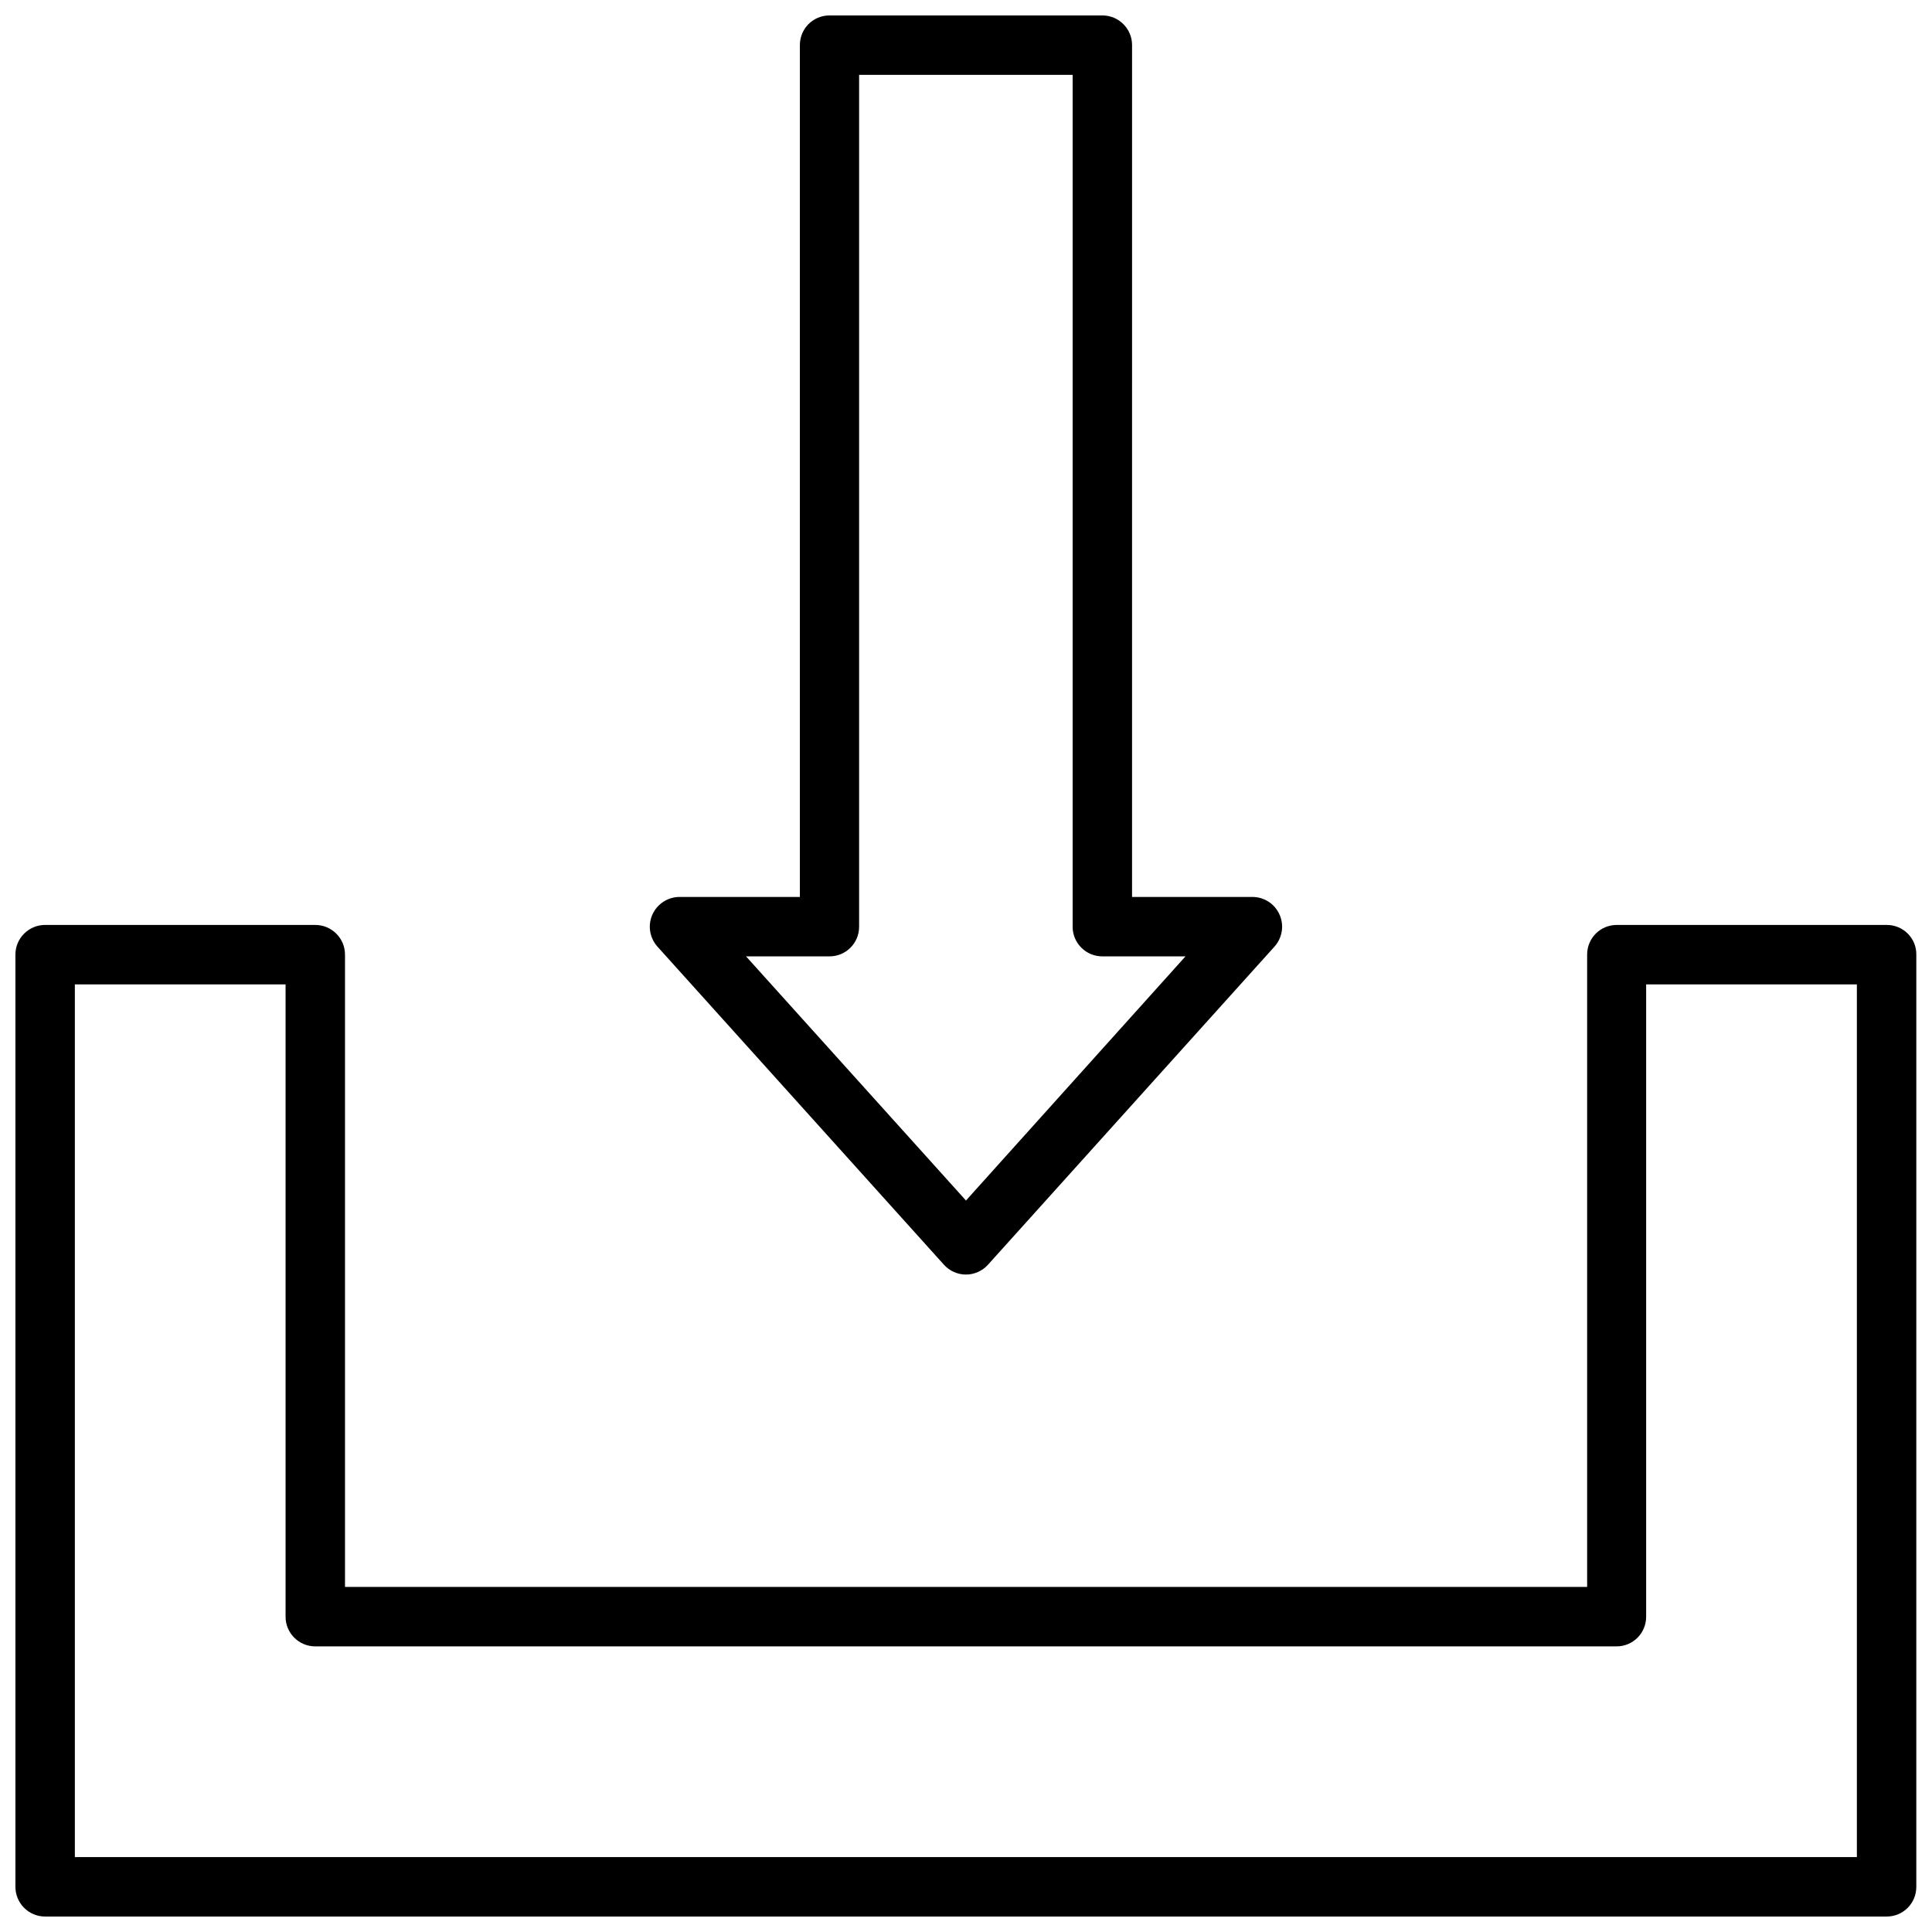 <?xml version="1.0" encoding="UTF-8"?>
<!-- Uploaded to: SVG Repo, www.svgrepo.com, Generator: SVG Repo Mixer Tools -->
<svg width="800px" height="800px" version="1.1" viewBox="144 144 512 512" xmlns="http://www.w3.org/2000/svg">
 <defs>
  <clipPath id="a">
   <path d="m148.09 148.09h503.81v503.81h-503.81z"/>
  </clipPath>
 </defs>
 <g clip-path="url(#a)">
  <path d="m644.05 389.12h-71.594c-4.348 0-7.848 3.5-7.848 7.848v167.58l-329.18 0.004v-167.58c0-4.348-3.555-7.848-7.848-7.848l-71.648-0.004c-4.293 0-7.848 3.504-7.848 7.852v247.03c0 4.398 3.555 7.898 7.848 7.898h488.06c4.348 0 7.848-3.5 7.848-7.848l0.004-247.08c0.051-4.348-3.5-7.852-7.797-7.852zm-7.902 247.03h-472.31v-231.27h55.844v167.58c0 4.348 3.555 7.848 7.848 7.848h344.87c4.348 0 7.848-3.5 7.848-7.848v-167.58h55.844v231.27zm-241.99-156.98c1.484 1.645 3.606 2.598 5.832 2.598 2.227 0 4.348-0.953 5.832-2.598l75.941-84.32c2.066-2.332 2.598-5.621 1.324-8.484-1.273-2.863-4.082-4.668-7.211-4.668h-31.871l0.004-225.76c0-4.348-3.555-7.848-7.848-7.848h-72.336c-4.348 0-7.848 3.5-7.848 7.848v225.76h-31.871c-3.129 0-5.941 1.855-7.211 4.668-1.273 2.863-0.742 6.152 1.324 8.484zm-30.332-81.723c4.348 0 7.848-3.5 7.848-7.848v-225.76h56.586v225.76c0 4.348 3.555 7.848 7.848 7.848h22.062l-58.176 64.703-58.281-64.699z"/>
 </g>
</svg>